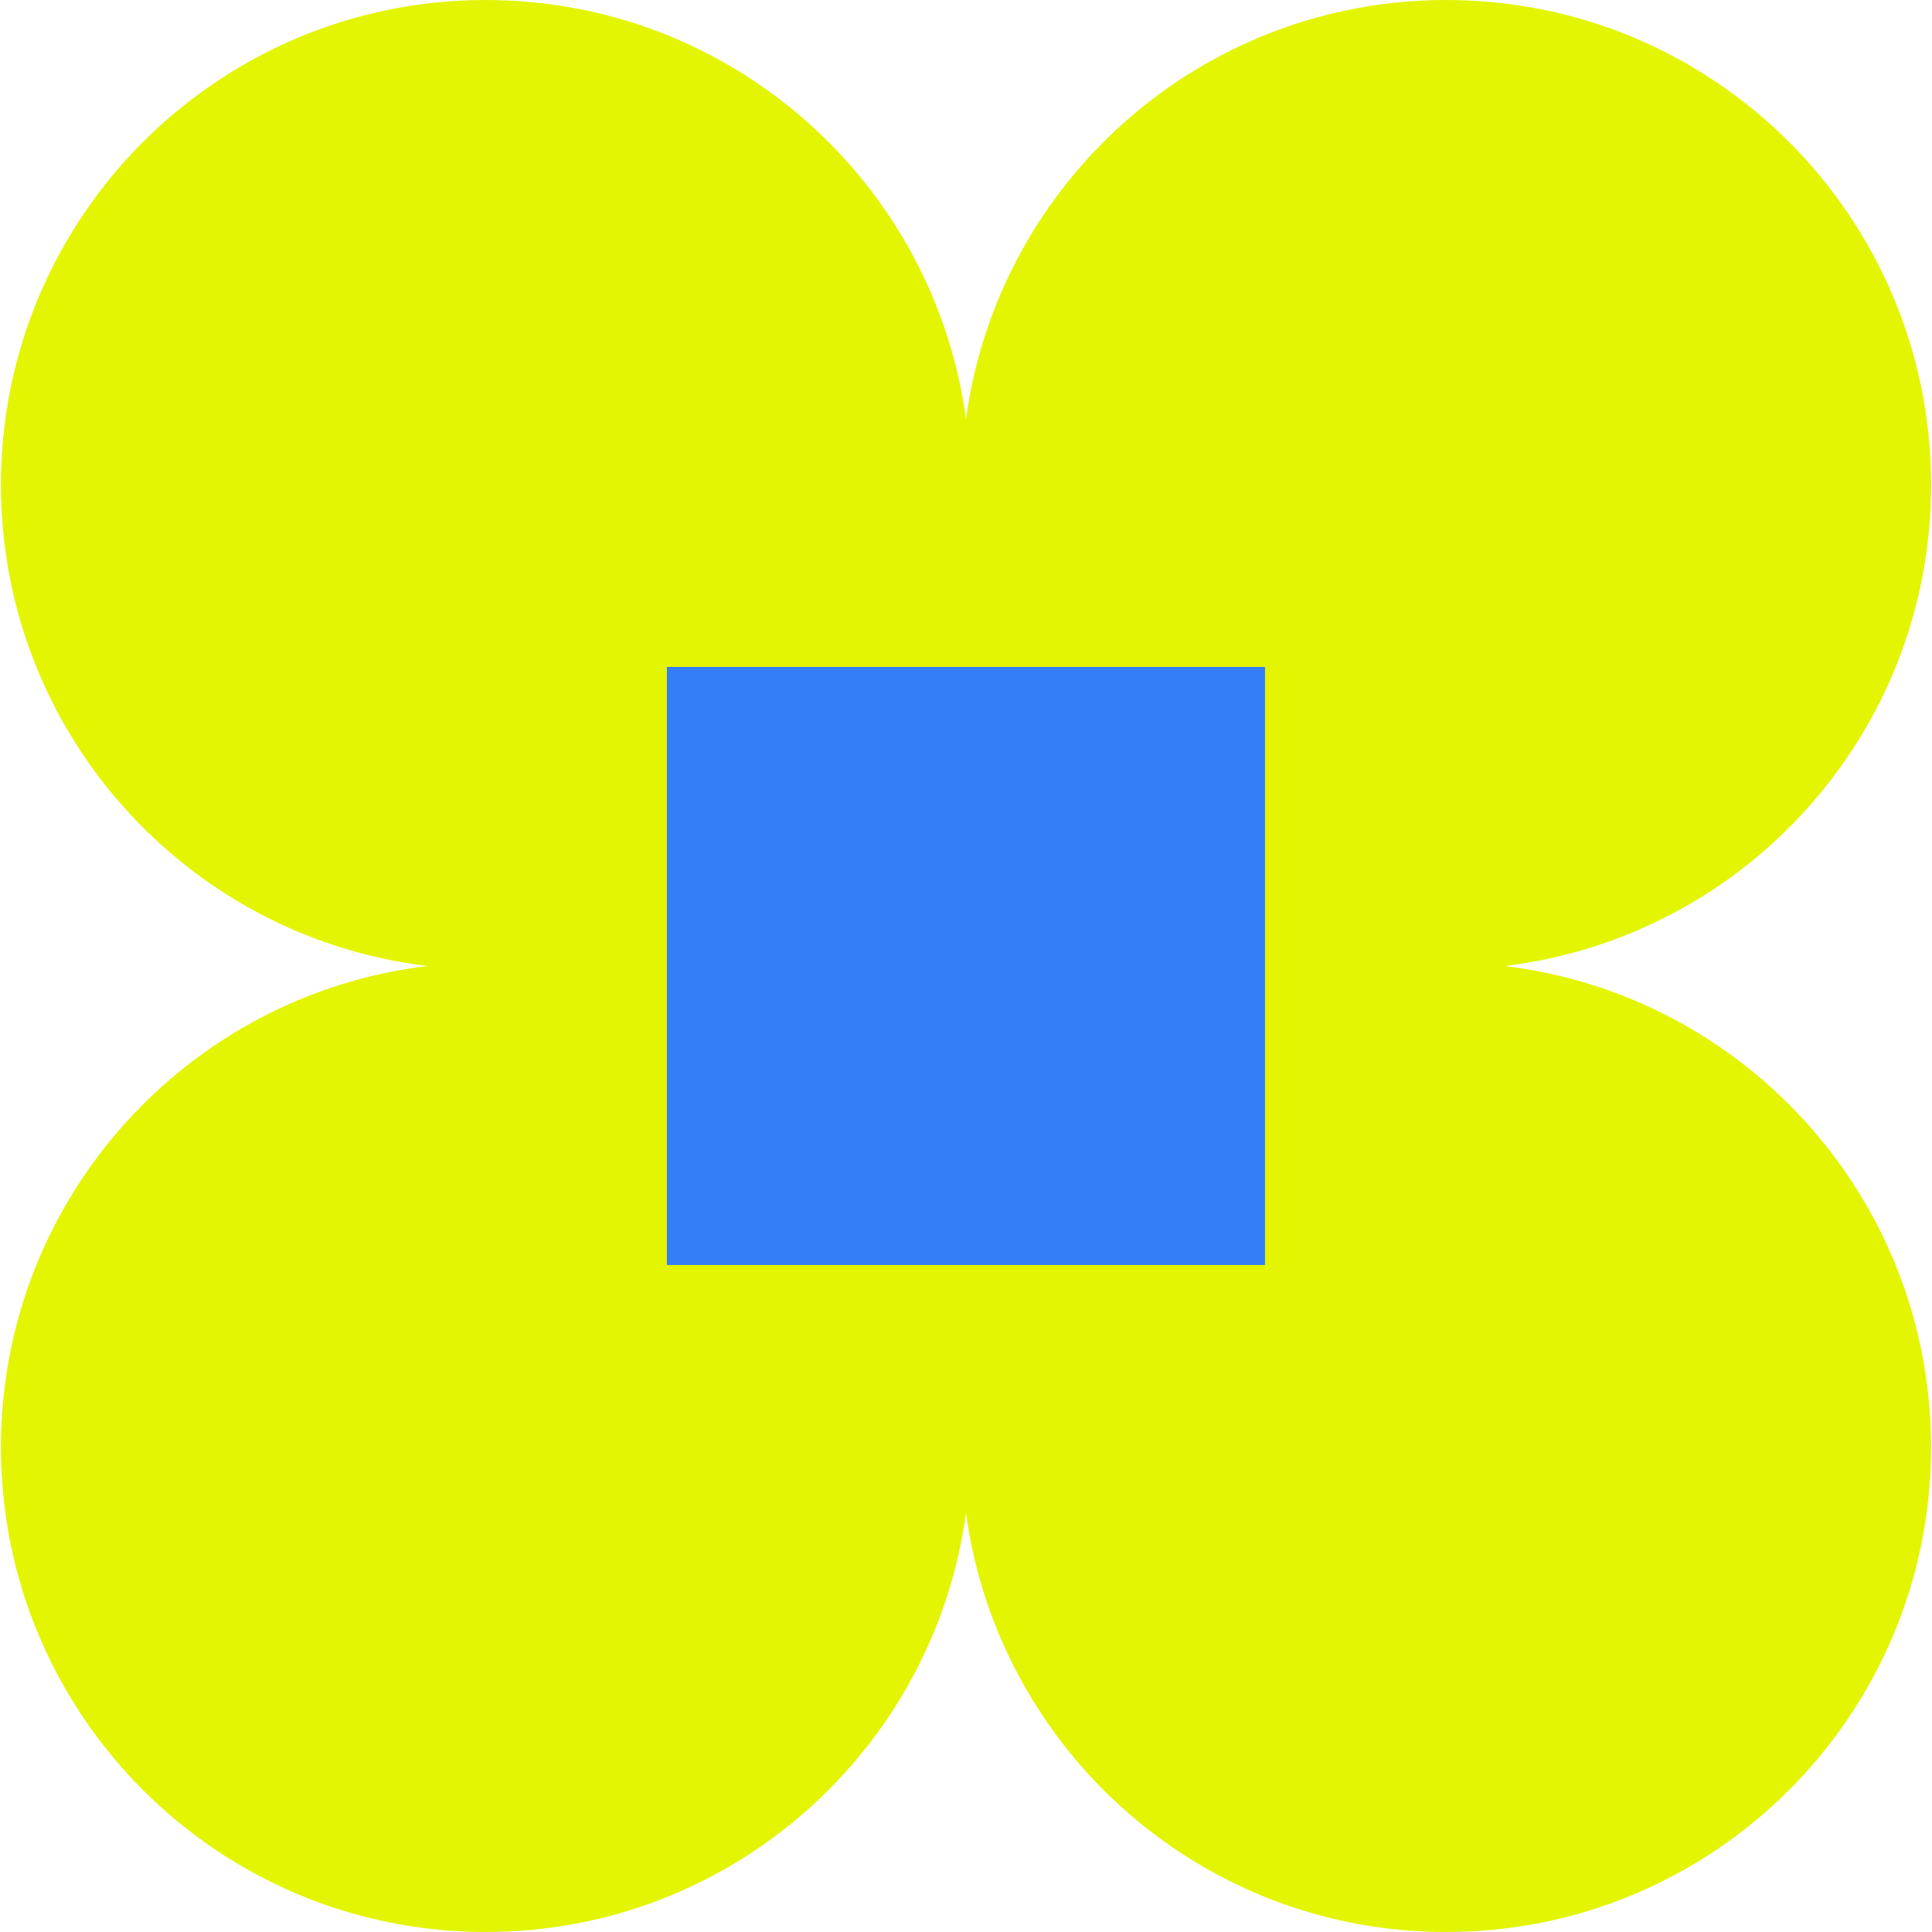 <?xml version="1.0" encoding="UTF-8"?>
<svg id="Calque_1" data-name="Calque 1" xmlns="http://www.w3.org/2000/svg" viewBox="0 0 300 300">
  <defs>
    <style>
      .cls-1 {
        fill: #e3f501;
      }

      .cls-2 {
        fill: #347ef7;
      }
    </style>
  </defs>
  <path class="cls-1" d="M233.64,150c37.3-4.48,66.22-36.21,66.22-74.72C299.85,33.7,266.15,0,224.57,0c-38.11,0-69.58,28.32-74.57,65.06C145.01,28.32,113.54,0,75.43,0,33.85,0,.15,33.7.15,75.28c0,38.51,28.92,70.24,66.22,74.72C29.06,154.48.15,186.21.15,224.72c0,41.58,33.7,75.28,75.28,75.28,38.11,0,69.58-28.32,74.57-65.06,4.99,36.74,36.46,65.06,74.57,65.06,41.58,0,75.28-33.7,75.28-75.28,0-38.51-28.92-70.24-66.22-74.72Z"/>
  <rect class="cls-2" x="103.56" y="103.56" width="92.87" height="92.87"/>
</svg>